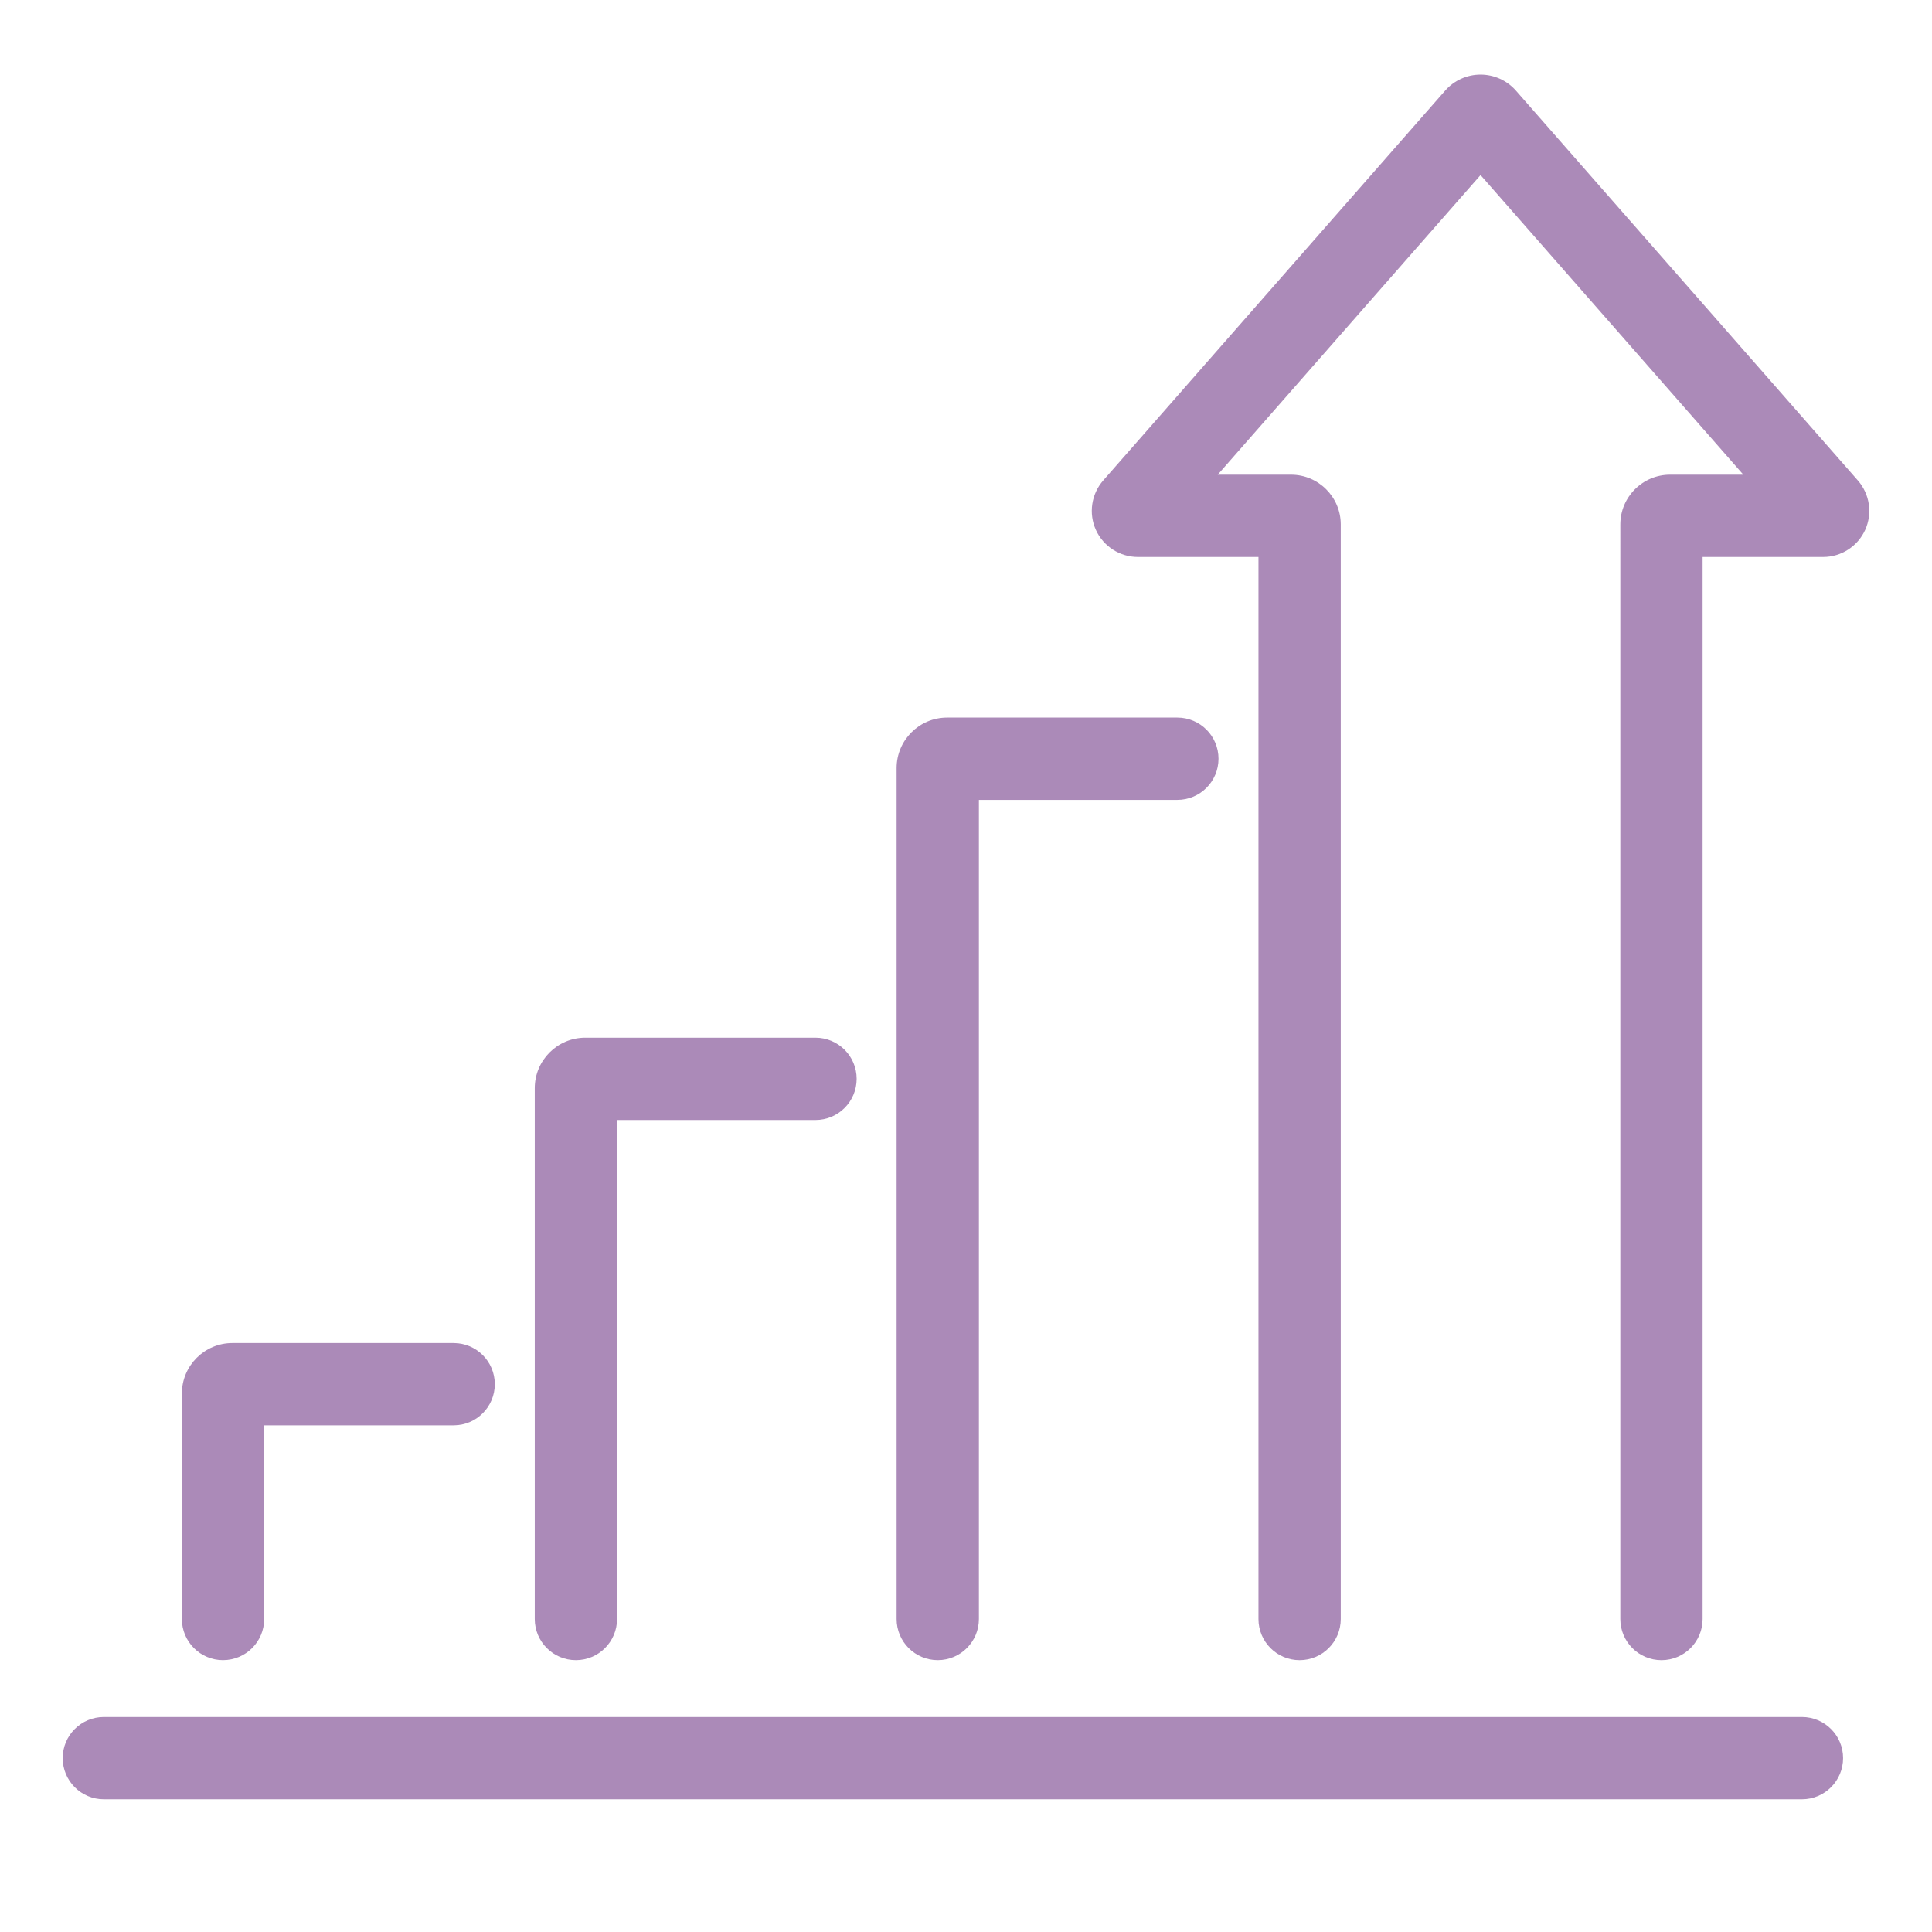 <?xml version="1.0" encoding="UTF-8"?><svg id="Layer_1" xmlns="http://www.w3.org/2000/svg" viewBox="0 0 1080 1080"><defs><style>.cls-1{fill:#ab8ab8;}</style></defs><path class="cls-1" d="M321.93,928.04c-12.7,0-23-10.3-23-23v-296.73c0-15.57,12.66-28.23,28.23-28.23h128.71c12.7,0,23,10.3,23,23s-10.3,23-23,23h-110.94v278.96c0,12.7-10.3,23-23,23Z"/><path class="cls-1" d="M124.67,928.04c-12.7,0-23-10.3-23-23v-126.04c0-15.57,12.66-28.23,28.23-28.23h123.69c12.7,0,23,10.3,23,23s-10.3,23-23,23h-105.92v108.26c0,12.7-10.3,23-23,23Z"/><path class="cls-1" d="M524.21,928.04c-12.7,0-23-10.3-23-23v-475.67c0-15.57,12.66-28.23,28.23-28.23h128.71c12.7,0,23,10.3,23,23s-10.3,23-23,23h-110.94v457.9c0,12.7-10.3,23-23,23Z"/><path class="cls-1" d="M1007.29,1005.81H58.05c-12.7,0-23-10.3-23-23s10.3-23,23-23h949.25c12.7,0,23,10.3,23,23s-10.3,23-23,23Z"/><path class="cls-1" d="M928.77,928.05c-12.7,0-23-10.3-23-23V293.16c0-15.33,12.47-27.8,27.8-27.8h40.97l-146.91-167.5-146.91,167.5h40.97c15.33,0,27.8,12.47,27.8,27.8v611.89c0,12.7-10.3,23-23,23s-23-10.3-23-23V311.36h-67.39c-10.1,0-19.32-5.94-23.49-15.14-4.17-9.2-2.56-20.05,4.1-27.64l191.14-217.93c5-5.7,12.2-8.96,19.78-8.96s14.78,3.27,19.78,8.96l191.14,217.92c6.66,7.59,8.27,18.44,4.1,27.64s-13.39,15.15-23.49,15.15h-67.39v593.69c0,12.7-10.3,23-23,23Z"/></svg>